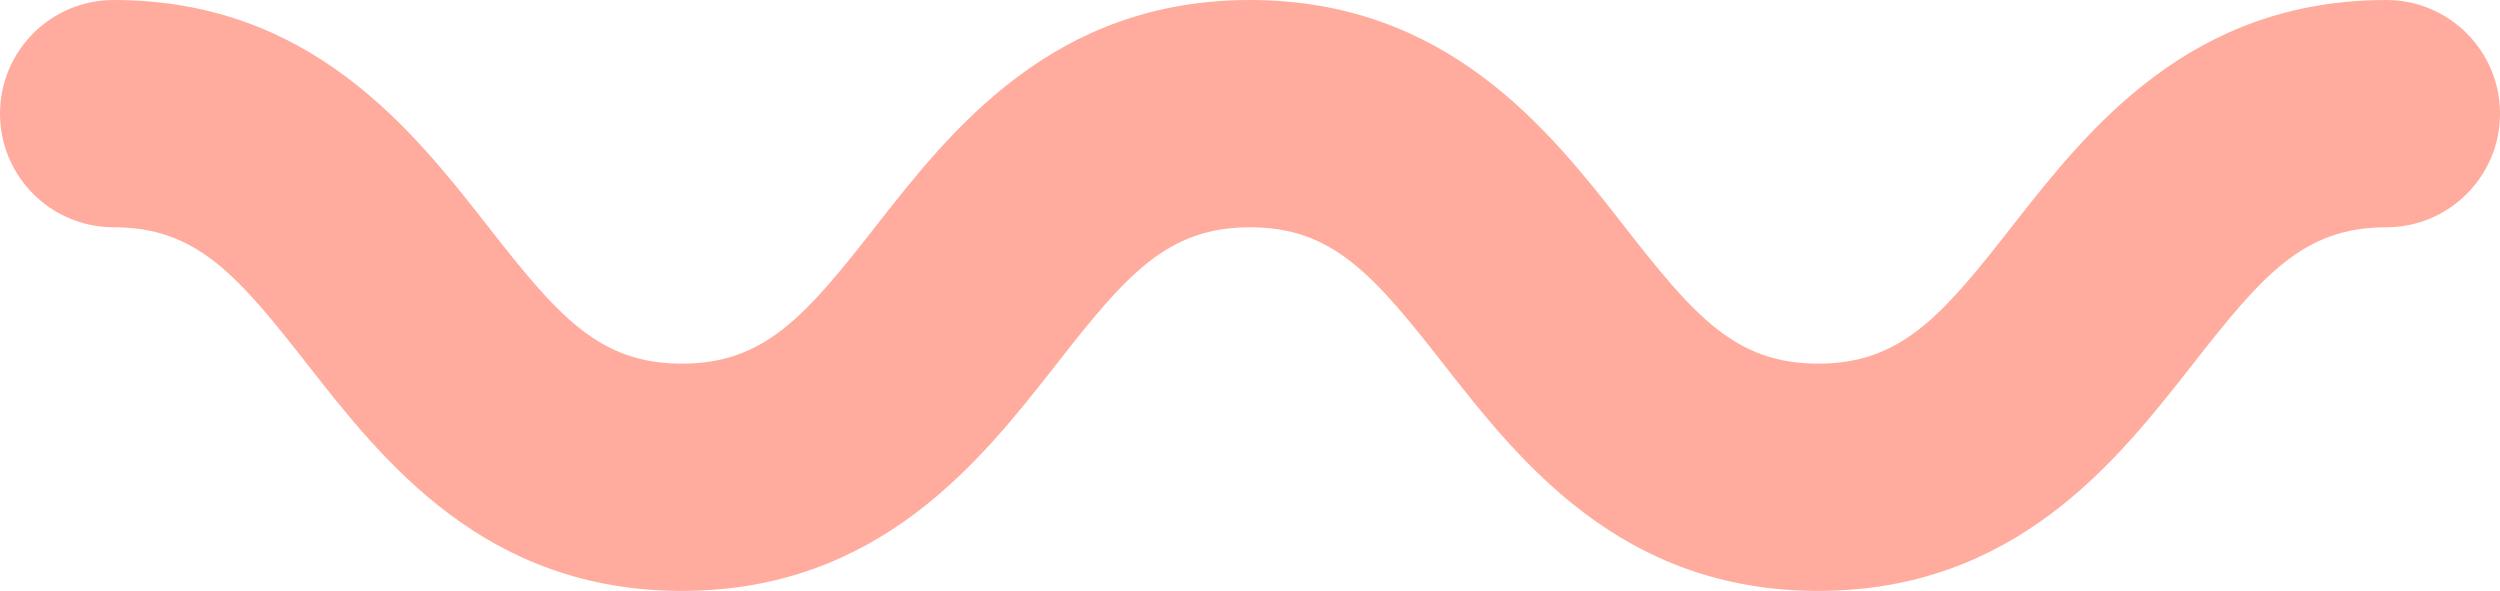 <?xml version="1.0" encoding="UTF-8"?><svg xmlns="http://www.w3.org/2000/svg" id="CONTENT63f714b26c16c" viewBox="0 0 55 13" aria-hidden="true" width="55px" height="13px"><defs><linearGradient class="cerosgradient" data-cerosgradient="true" id="CerosGradient_iddf68d6dcc" gradientUnits="userSpaceOnUse" x1="50%" y1="100%" x2="50%" y2="0%"><stop offset="0%" stop-color="#d1d1d1"/><stop offset="100%" stop-color="#d1d1d1"/></linearGradient><linearGradient/><style>.cls-1-63f714b26c16c{fill:#ffac9f;}</style></defs><path class="cls-1-63f714b26c16c" d="m40,13c-4.34,0-6.58-2.87-8.22-4.96-1.56-2-2.46-3.04-4.28-3.04s-2.72,1.04-4.28,3.04c-1.64,2.09-3.88,4.96-8.22,4.96s-6.58-2.87-8.22-4.96c-1.56-2-2.46-3.04-4.28-3.04-1.38,0-2.5-1.12-2.5-2.5S1.12,0,2.5,0c4.34,0,6.58,2.87,8.22,4.96,1.56,2,2.46,3.04,4.28,3.04s2.72-1.04,4.28-3.04c1.64-2.09,3.88-4.96,8.22-4.96s6.59,2.87,8.22,4.96c1.56,2,2.46,3.04,4.28,3.04s2.72-1.04,4.28-3.04c1.64-2.09,3.88-4.96,8.22-4.96,1.38,0,2.5,1.12,2.5,2.5s-1.12,2.5-2.5,2.5c-1.82,0-2.72,1.04-4.28,3.04-1.64,2.09-3.88,4.96-8.22,4.96Z"/></svg>